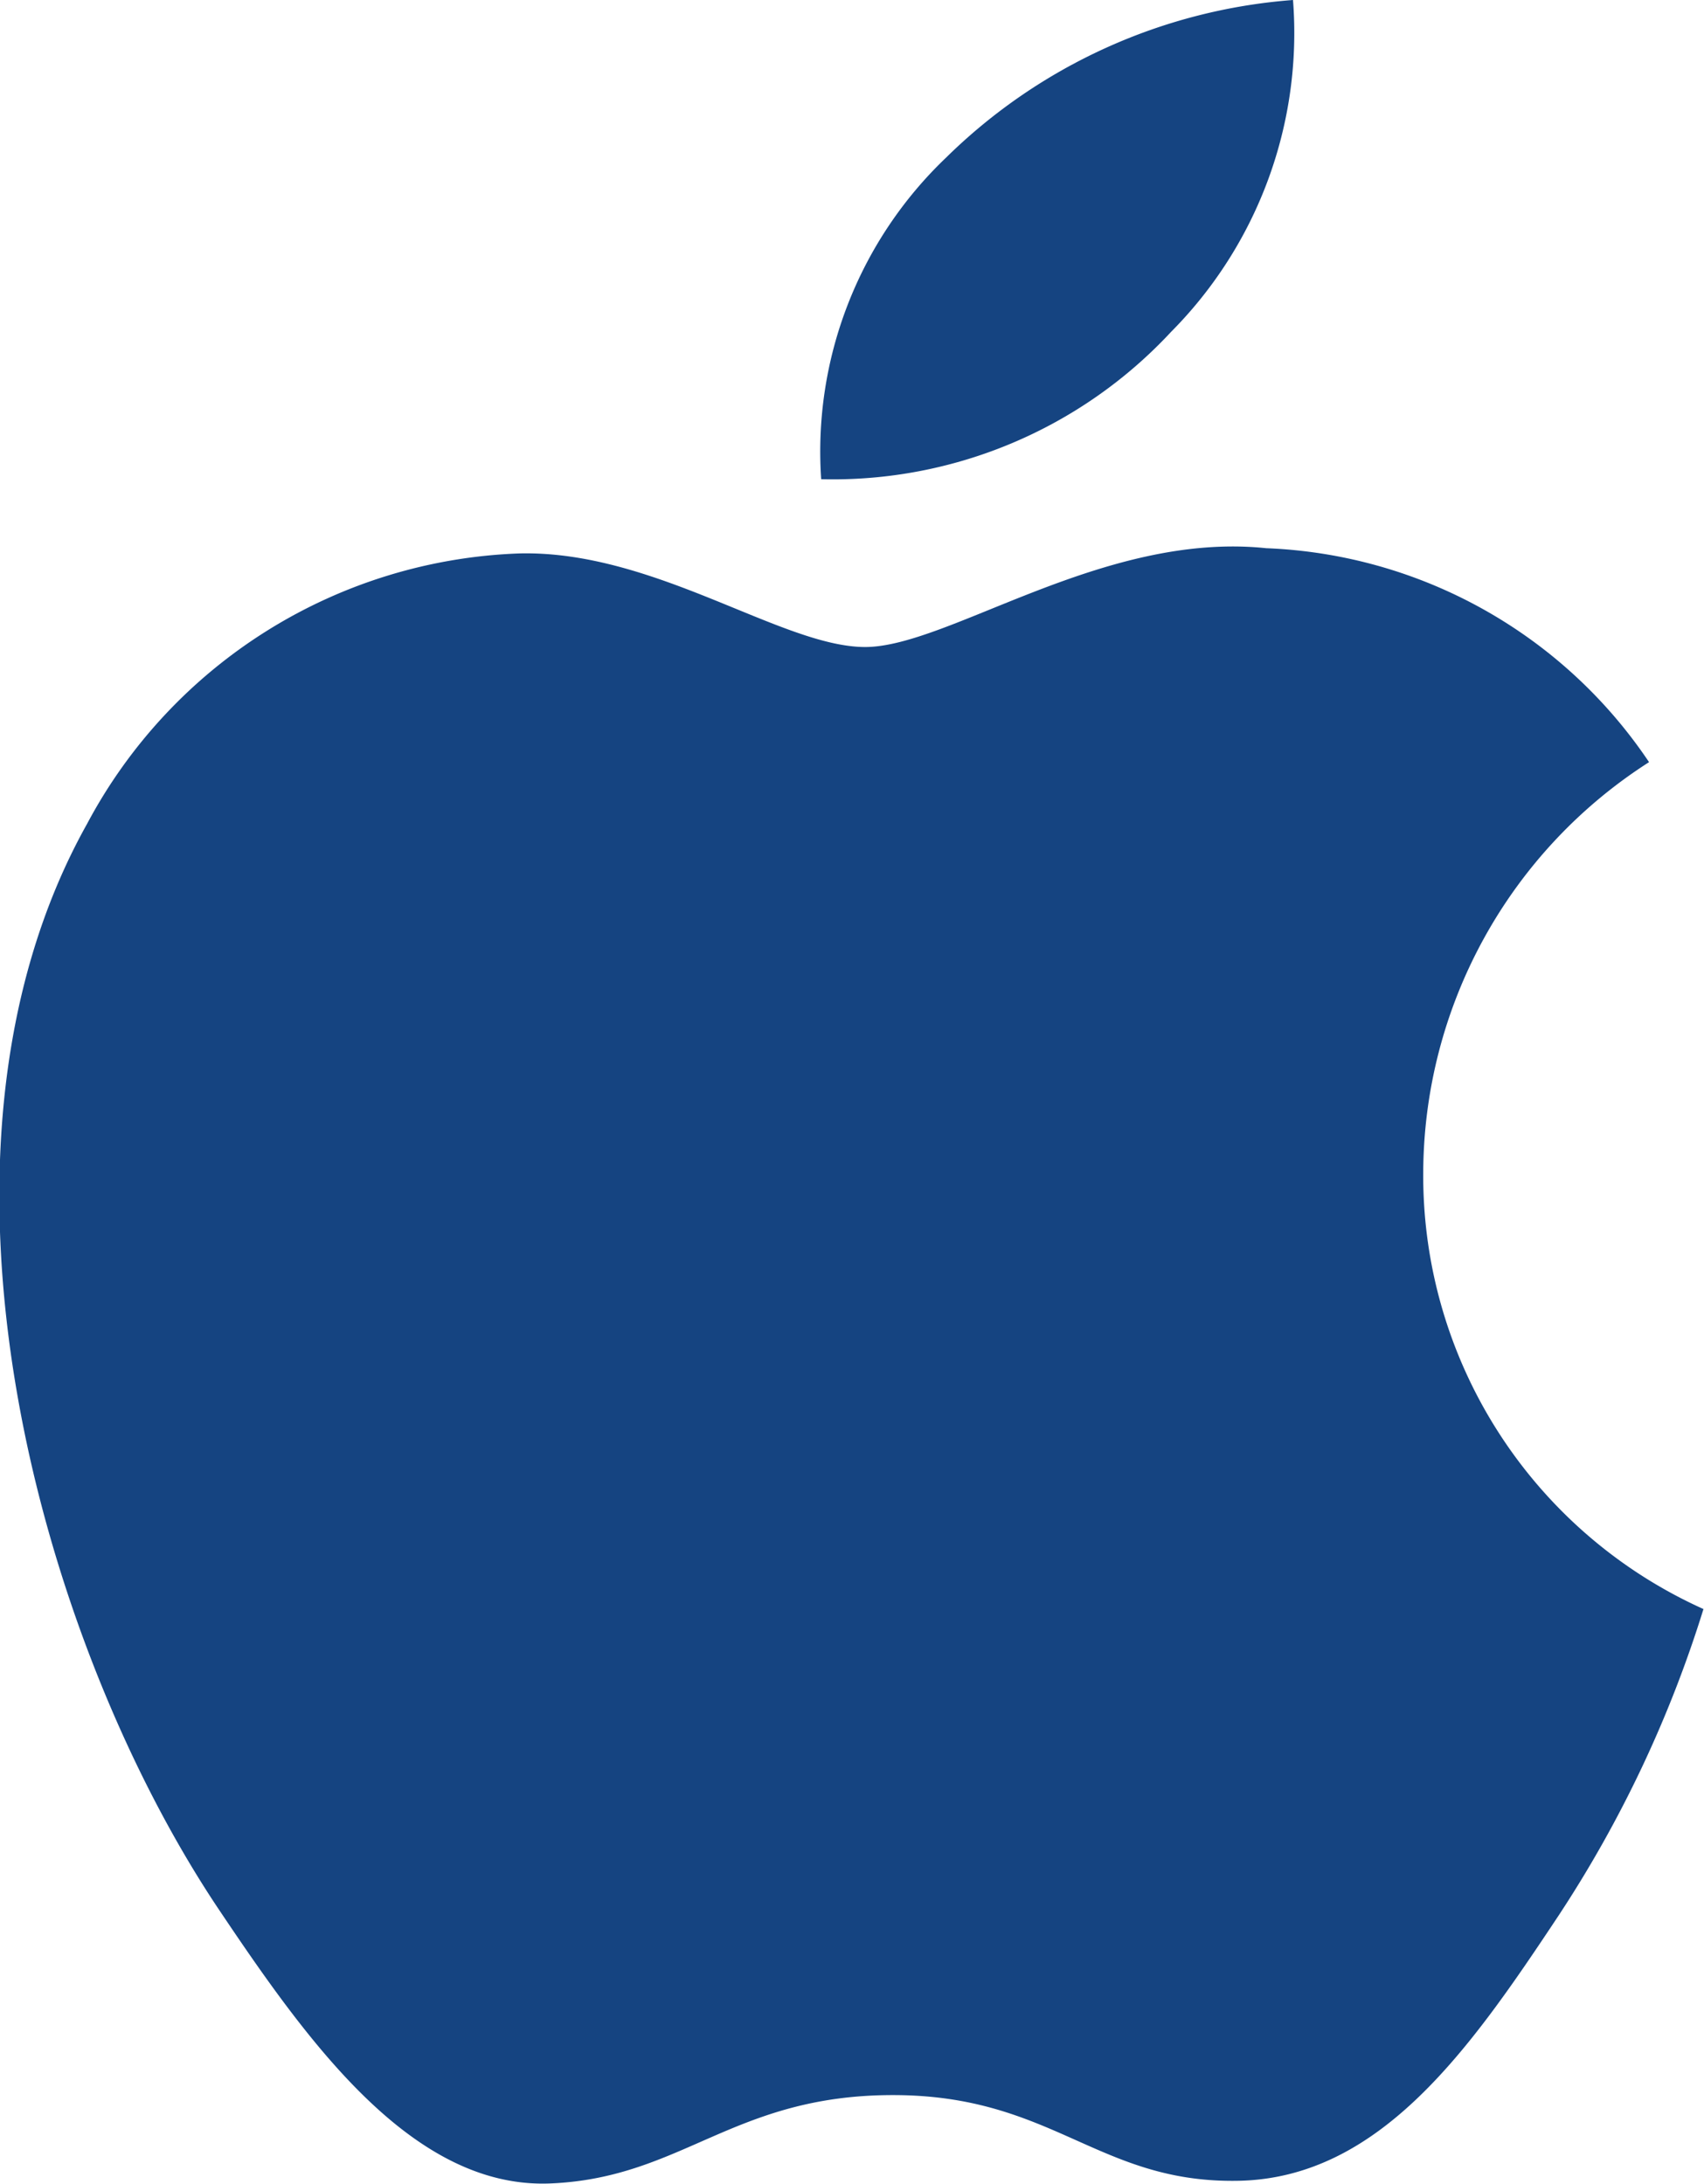 <svg xmlns="http://www.w3.org/2000/svg" width="12.745" height="16.334" viewBox="0 0 12.745 16.334">
  <g id="manzana" transform="translate(-32.029)">
    <path id="Trazado_3775" data-name="Trazado 3775" d="M40.788,2.482A3.172,3.172,0,0,0,41.7,0a4.143,4.143,0,0,0-2.594,1.178,3.038,3.038,0,0,0-.935,2.406A3.454,3.454,0,0,0,40.788,2.482Zm1.886,6.291A3.659,3.659,0,0,1,44.363,5.7,3.617,3.617,0,0,0,41.5,4.1c-1.22-.128-2.378.739-3,.739s-1.57-.722-2.582-.7a3.815,3.815,0,0,0-3.238,2.023c-1.381,2.469-.354,6.126.992,8.128.658.98,1.441,2.08,2.47,2.04.993-.04,1.367-.661,2.566-.661s1.534.661,2.583.641c1.067-.02,1.742-1,2.395-1.983a9.015,9.015,0,0,0,1.084-2.293A3.553,3.553,0,0,1,42.674,8.773Z" fill="#154481"/>
  </g>
</svg>
